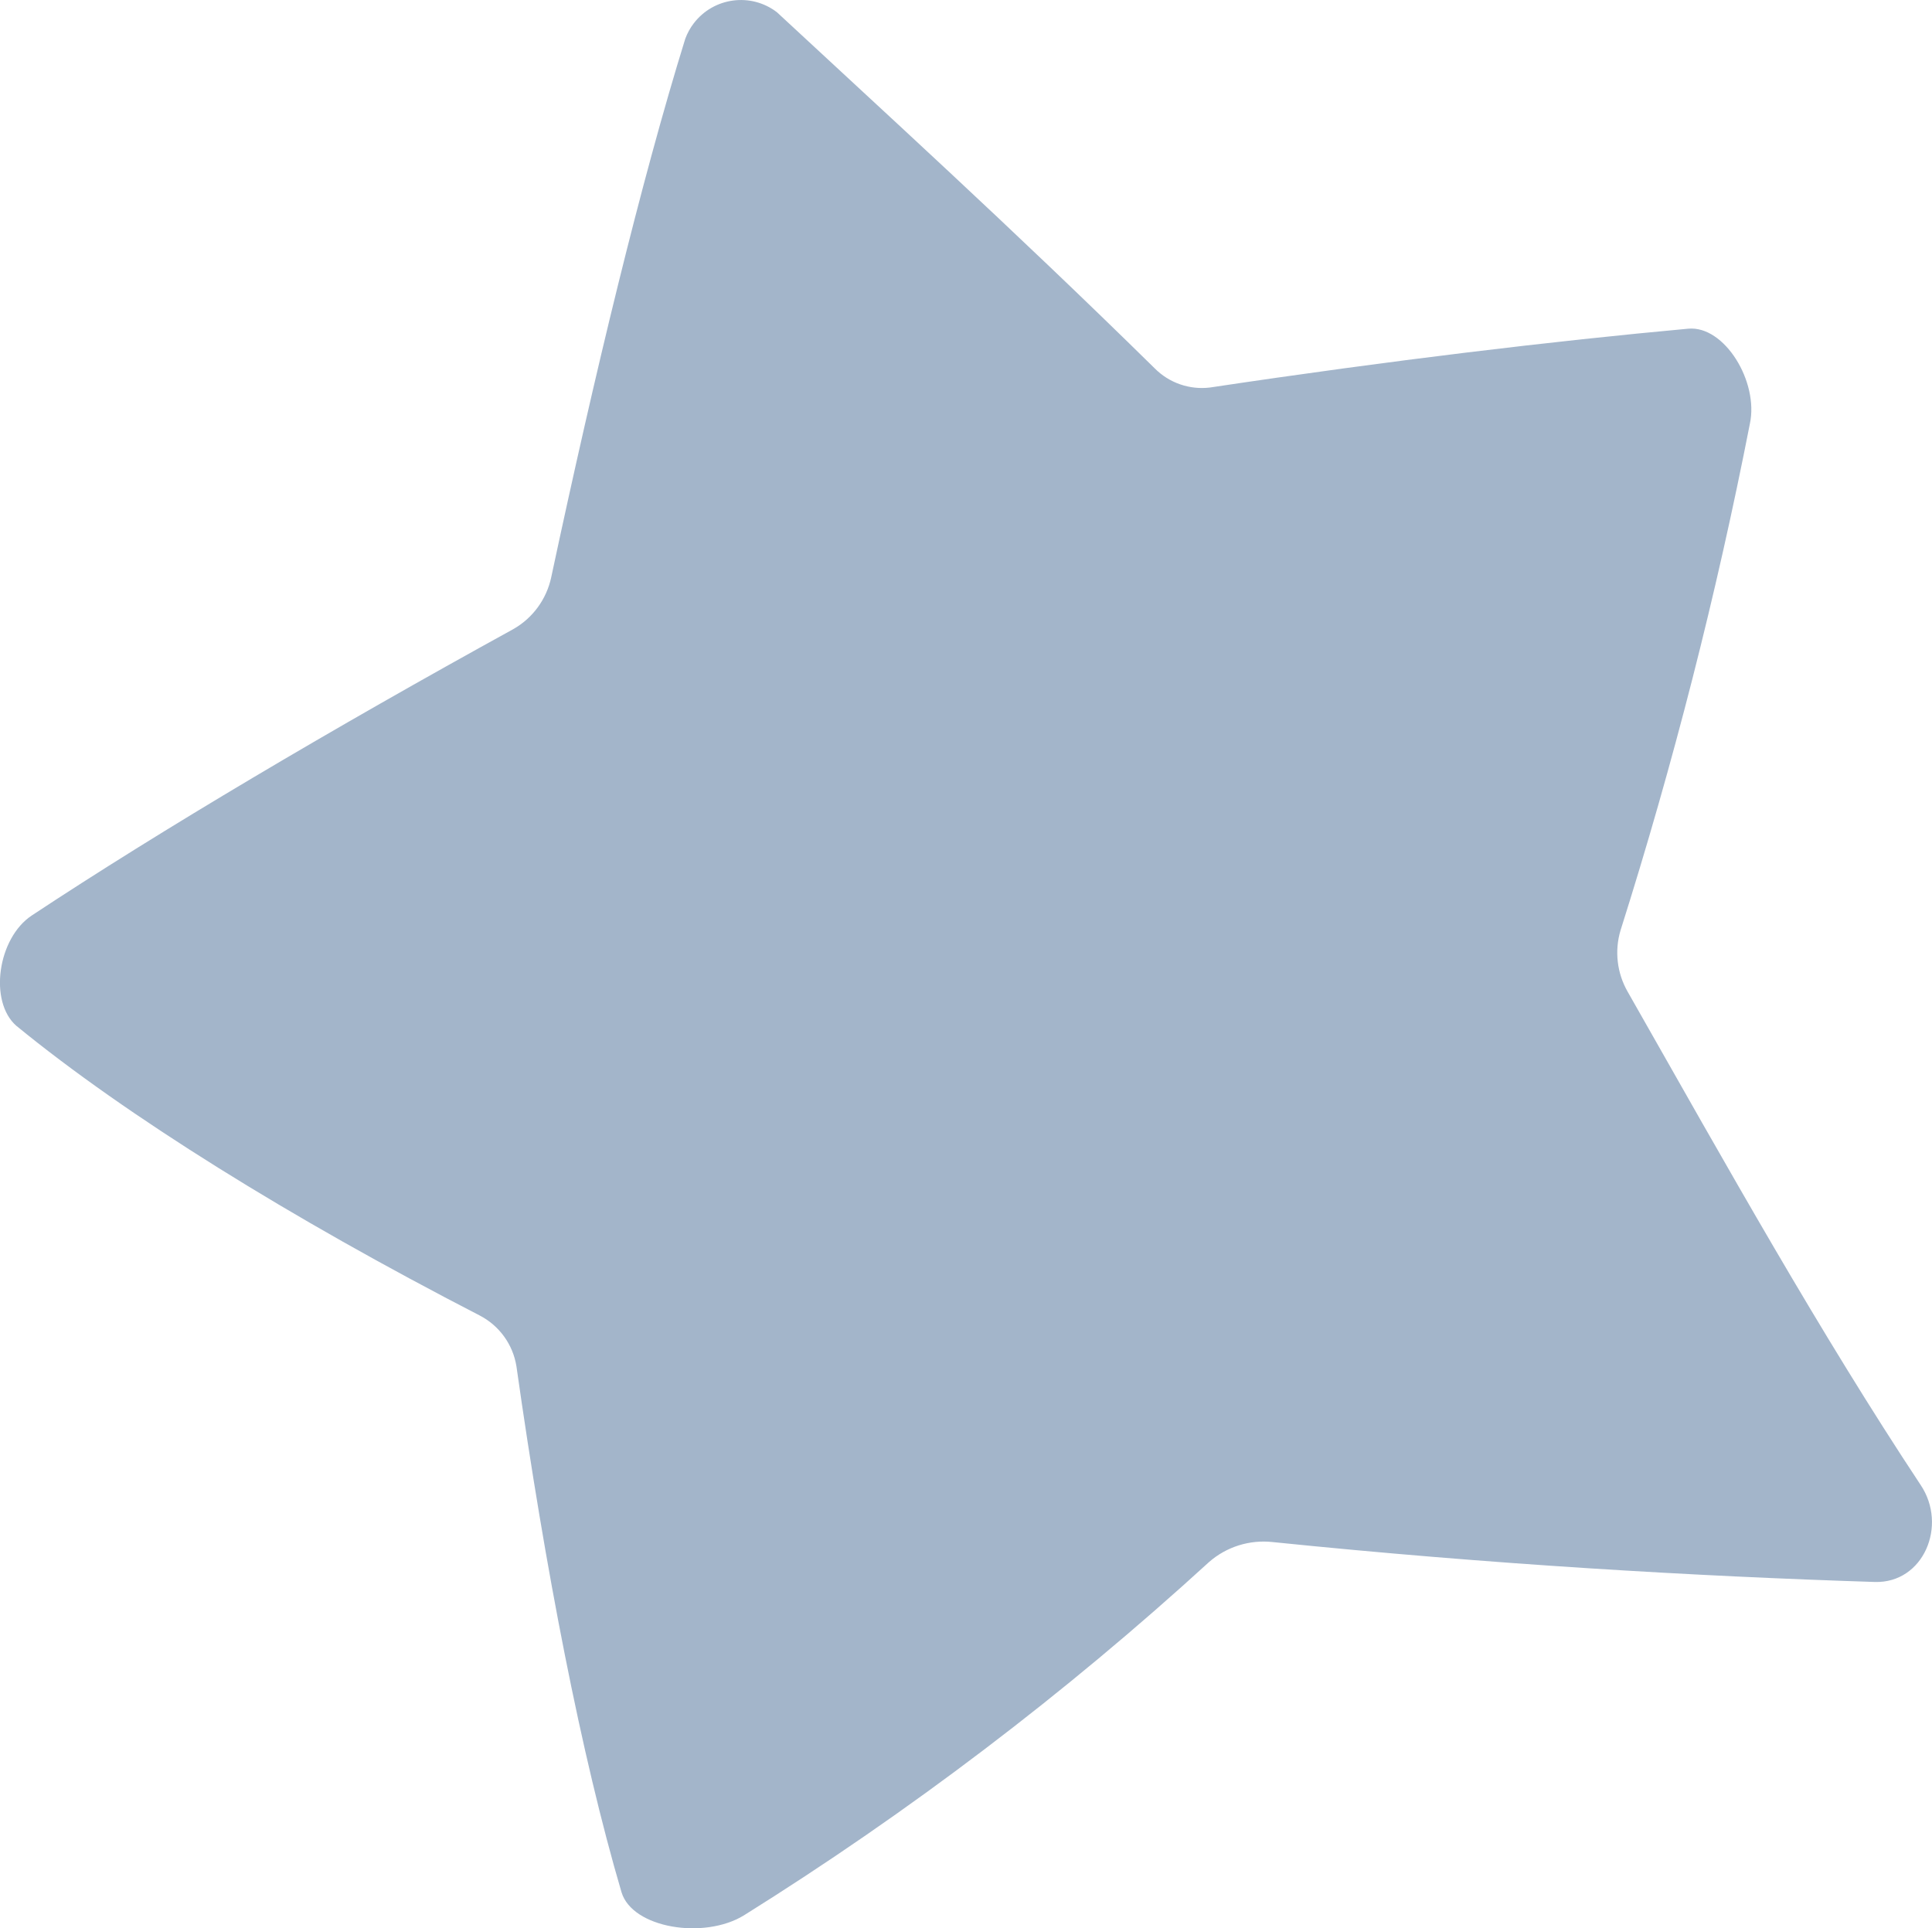 <?xml version="1.0" encoding="UTF-8"?>
<svg id="Layer_1" data-name="Layer 1" xmlns="http://www.w3.org/2000/svg" viewBox="0 0 262.43 261.95">
  <defs>
    <style>
      .cls-1 {
        fill: #a3b5ca;
      }
    </style>
  </defs>
  <g id="TIRA_STAR" data-name="TIRA STAR">
    <path class="cls-1" d="m2.27,139.39c14.87,12.17,37.16,26.05,62.87,39.3,2.68,1.38,4.54,3.95,5.01,6.92,3.91,27.56,8.82,52.9,14.27,71.43,1.48,4.91,11.22,6.45,16.61,3.16,22.48-14.05,43.63-30.12,63.19-48,2.38-2.09,5.53-3.07,8.67-2.72,29.72,3.04,57.4,4.64,81.79,5.42,6.59.18,9.91-7.67,6.2-13.19-13.69-20.69-25.99-42.7-39.8-67.01-1.44-2.52-1.79-5.53-.96-8.31,7.15-22.59,13.02-45.57,17.57-68.82,1.23-5.7-3.44-13.37-8.37-12.92-18.2,1.67-40.32,4.29-64.96,7.99-2.78.34-5.55-.62-7.52-2.61C137.29,30.8,119.36,14.52,105.53,1.66c-3.53-2.7-8.58-2.03-11.29,1.5-.49.64-.88,1.35-1.16,2.11-6.01,19.4-12.26,45.31-18.21,73.17-.64,2.97-2.51,5.53-5.16,7.03-24.53,13.49-47.82,27.27-65.39,38.89-4.64,3.07-5.88,11.71-2.08,15.01"/>
  </g>
</svg>